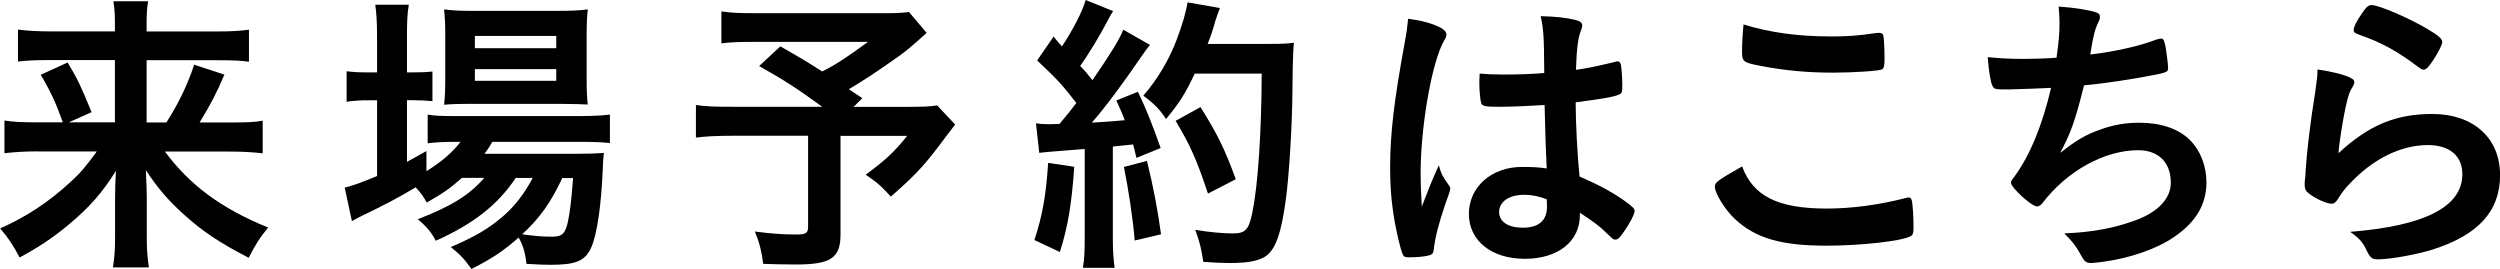 <?xml version="1.0" encoding="UTF-8"?>
<svg id="_レイヤー_2" data-name="レイヤー 2" xmlns="http://www.w3.org/2000/svg" viewBox="0 0 320.04 34.44">
  <defs>
    <style>
      .cls-1 {
        stroke-width: 0px;
      }
    </style>
  </defs>
  <g id="_レイヤー_1-2" data-name="レイヤー 1">
    <g>
      <path class="cls-1" d="M4.9,19.38c-1.76,0-2.95.08-4.33.23v-4.18c1.23.19,2.22.23,4.29.23h3.18c-.84-2.38-1.53-3.91-2.83-6.09l3.45-1.57c1.26,2.11,1.69,2.99,3.06,6.36l-2.91,1.3h5.9v-7.97H6.4c-1.76,0-2.83.04-4.1.19V3.79c1.3.15,2.41.23,4.29.23h8.12v-1.03c0-1.15-.04-1.84-.19-2.83h4.44c-.15.96-.19,1.61-.19,2.87v1h8.73c2.15,0,3.33-.08,4.37-.23v4.1c-1.11-.15-2.18-.19-4.1-.19h-9v7.97h2.53c1.65-2.6,2.68-4.79,3.56-7.39l3.87,1.26c-.96,2.26-1.72,3.75-3.18,6.13h3.83c2.22,0,3.26-.04,4.25-.23v4.18c-1.23-.15-2.57-.23-4.44-.23h-8.08c3.18,4.29,7.2,7.28,13.22,9.73-1.11,1.34-1.65,2.22-2.49,3.87-3.64-1.88-5.86-3.33-8.31-5.55-1.99-1.8-3.26-3.26-4.86-5.67.08,1.88.12,2.64.12,3.49v5.21c0,1.38.08,2.53.27,3.75h-4.6c.19-1.23.27-2.22.27-3.75v-5.17c0-1.19.04-1.95.11-3.45-1.69,2.76-3.45,4.75-6.09,6.93-2.03,1.69-3.95,2.95-6.24,4.17-.88-1.65-1.38-2.41-2.49-3.72,3.37-1.49,6.21-3.37,9-5.94,1.19-1.07,1.95-1.95,3.37-3.91h-7.47Z"/>
      <path class="cls-1" d="M59.11,22.79c-1.46,1.3-2.34,1.92-4.48,3.14-.46-.8-.61-1.07-1.42-1.95-2.3,1.38-3.75,2.14-7.32,3.87-.04.04-.23.12-.5.27l-.34.19-.92-4.29c.96-.23,2.26-.69,4.14-1.49v-9.69h-1.07c-1.07,0-1.88.04-2.83.19v-3.91c.84.12,1.69.15,2.87.15h1.03v-4.56c0-1.92-.08-3.03-.23-4.1h4.29c-.19,1.19-.23,2.18-.23,4.1v4.56h.69c1.19,0,1.88-.04,2.57-.11v3.79c-.8-.08-1.53-.12-2.57-.12h-.69v7.89c.84-.46,1.26-.69,2.49-1.38v2.57c1.99-1.23,3.26-2.34,4.37-3.75h-.84c-1.53,0-2.57.08-3.37.19v-3.68c.8.15,1.72.19,3.41.19h16.09c1.76,0,2.91-.08,3.83-.19v3.64c-1.11-.11-2.15-.15-3.79-.15h-11.26c-.31.54-.5.84-1,1.53h11.68c1.8,0,2.45-.04,3.6-.11-.08.61-.12,1.15-.15,2.18-.19,4.52-.73,8.31-1.49,9.96-.77,1.69-1.95,2.18-5.17,2.18-.92,0-1.61-.04-3.1-.12-.15-1.34-.42-2.34-1-3.37-1.95,1.72-3.52,2.76-6.05,4.02-.84-1.19-1.42-1.84-2.64-2.8,3.18-1.38,4.75-2.3,6.7-3.95,1.49-1.3,2.68-2.83,3.79-4.9h-2.18c-2.3,3.45-5.44,5.9-10.23,8.04-.61-1.15-1.15-1.76-2.3-2.76,4.18-1.61,6.59-3.06,8.5-5.29h-2.87ZM60.22,13.29c-1.49,0-2.6.04-3.37.12.12-1.04.15-2.03.15-3.52v-5.36c0-1.53-.04-2.22-.15-3.33,1.15.15,1.95.19,3.72.19h10.73c1.92,0,2.8-.04,3.95-.19-.11.96-.15,1.76-.15,3.64v5.09c0,1.57.04,2.72.15,3.45-.88-.04-1.8-.08-3.33-.08h-11.68ZM60.79,6.17h10.42v-1.57h-10.42v1.57ZM60.79,10.34h10.42v-1.49h-10.42v1.49ZM71.98,22.79c-1.42,3.06-2.87,5.13-5.13,7.2,1.57.23,2.72.31,3.79.31,1.34,0,1.72-.38,2.07-1.95.27-1.3.46-2.91.65-5.55h-1.38Z"/>
      <path class="cls-1" d="M118.63,4.21c-2.45,2.18-2.68,2.38-4.29,3.49-2.22,1.57-3.75,2.57-5.67,3.72.8.54.84.57,1.72,1.15l-1.11,1.11h6.59c2.18,0,3.29-.04,4.1-.19l2.3,2.45s-.84,1.11-2.41,3.18c-1.72,2.26-3.1,3.68-5.82,6.05-1.19-1.34-1.92-1.95-3.22-2.8,2.68-1.99,3.64-2.91,5.32-4.98h-8.54v12.64c0,2.99-1.23,3.83-5.71,3.83-1.15,0-3.03-.04-4.18-.08-.23-1.65-.46-2.64-1.07-4.14,2.15.27,3.52.38,5.32.38,1.23,0,1.49-.19,1.49-1v-11.64h-9.73c-2.03,0-3.37.08-4.63.23v-4.17c1.19.19,2.41.23,4.83.23h11.34c-3.1-2.26-4.98-3.49-8.08-5.21l2.72-2.53c2.41,1.38,3.26,1.88,5.36,3.22,1.92-1,2.68-1.49,5.86-3.79h-14.33c-2.3,0-3.22.04-4.44.19V1.46c1.26.19,2.38.23,4.52.23h16.32c1.65,0,2.26-.04,3.18-.15l2.26,2.68Z"/>
      <path class="cls-1" d="M137.52,21.34c-.31,4.63-.8,7.66-1.84,10.92l-3.26-1.53c1.03-3.14,1.49-5.71,1.76-9.88l3.33.5ZM132.61,15.78c.54.08.84.12,1.57.12.27,0,.61,0,1.46-.04,1.19-1.42,1.42-1.72,2.15-2.68-1.92-2.45-2.37-2.95-5.02-5.44l2.11-3.06c.5.65.69.84,1.07,1.26,1.38-2.07,2.68-4.6,3.03-5.94l3.52,1.42c-.23.34-.38.61-.77,1.34-.84,1.65-2.53,4.44-3.45,5.67.73.77.88.96,1.57,1.84,2.49-3.64,3.49-5.29,3.95-6.47l3.41,1.95c-.34.42-.61.77-1.23,1.68-2.11,3.1-4.52,6.36-6.21,8.27q2.18-.12,4.21-.31c-.34-.96-.54-1.34-1.07-2.53l2.76-1.11c.92,1.88,1.92,4.33,2.91,7.2l-3.1,1.26c-.19-.84-.27-1.15-.42-1.72-.73.08-1.57.15-2.6.27v11.61c0,1.76.08,2.8.23,3.91h-4.06c.19-1.11.23-2.07.23-3.95v-11.26c-4.37.34-5.29.42-5.82.5l-.42-3.79ZM146.83,20.61c.8,3.22,1.38,6.28,1.8,9.38l-3.37.8c-.23-2.83-.8-6.55-1.38-9.42l2.95-.77ZM152.95,9.42c-1.26,2.64-1.92,3.68-3.68,5.82-.73-1.15-1.53-1.99-2.91-2.99,1.84-2.11,3.37-4.71,4.33-7.32.69-1.84,1.15-3.45,1.34-4.63l4.14.73c-.19.46-.19.5-.54,1.49-.46,1.61-.57,1.92-1.03,3.1h8.01c1.53,0,2.26-.04,3.03-.15q-.15,1.19-.19,6.4c-.04,4.21-.42,10.61-.84,13.64-.57,4.25-1.26,6.24-2.45,7.2-.88.65-2.26.96-4.71.96-1.07,0-1.88-.04-3.41-.15-.23-1.61-.46-2.57-1.03-4.1,1.84.31,3.56.46,4.79.46,1.65,0,2.07-.46,2.53-2.72.73-3.6,1.15-10.19,1.19-17.74h-8.54ZM154.64,24.78c-1.49-4.44-2.26-6.17-4.14-9.31l3.18-1.76c2.15,3.41,3.14,5.44,4.52,9.23l-3.56,1.84Z"/>
      <path class="cls-1" d="M185.51,23.75c.11.15.15.27.15.42q0,.23-.65,1.99c-.8,2.34-1.3,4.25-1.46,5.75-.04.5-.19.69-.69.8-.54.15-1.57.23-2.57.23-.38,0-.57-.08-.69-.31-.34-.73-.96-3.37-1.26-5.52-.27-1.8-.38-3.68-.38-5.63,0-4.41.5-8.58,1.88-16.09.23-1.23.31-1.8.42-2.99,1.76.23,2.99.57,4.1,1.11.57.31.8.57.8.92,0,.23-.08.42-.27.73-1.57,2.68-3.03,10.96-3.03,17.08,0,.92.04,2.38.15,4.21.92-2.38,1.34-3.45,2.18-5.29.27,1.03.54,1.53,1.3,2.57ZM191.95,13.67c-1.84,0-2.22-.08-2.34-.5-.11-.34-.23-1.57-.23-2.45,0-.31,0-.61.04-1.3,1.03.08,1.65.12,2.91.12,2.07,0,3.37-.04,5.36-.19-.04-4.87-.08-5.48-.46-7.28,1.88.04,3.29.19,4.52.5.57.15.8.34.8.73,0,.15-.04.27-.15.58-.38.88-.57,2.37-.65,5.06,1.42-.19,2.64-.46,4.94-1,.19-.08.27-.08.38-.08.23,0,.34.12.42.38.08.34.19,1.8.19,2.6,0,.96-.04,1.11-.42,1.26-.61.31-2.3.57-5.55,1,0,2.64.23,7.01.5,9.5,2.41,1.04,4.06,1.92,5.75,3.1,1.07.77,1.3,1.03,1.3,1.3,0,.42-.69,1.72-1.49,2.83-.46.65-.69.84-.96.84s-.27,0-1.15-.84c-.84-.84-1.72-1.49-3.41-2.6v.31c0,3.37-2.8,5.59-7.05,5.59s-7.16-2.3-7.16-5.75,2.91-6.01,6.78-6.01c1.42,0,2.15.04,3.18.19q-.15-2.99-.27-8.12c-1.65.11-4.25.23-5.78.23ZM195.09,24.94c-1.92,0-3.18.88-3.18,2.22,0,1.23,1.19,1.99,3.03,1.99,2.03,0,3.1-.92,3.1-2.68,0-.54-.04-.96-.04-.96-1-.38-1.88-.58-2.91-.58Z"/>
      <path class="cls-1" d="M233.86,26.7c3.14,0,6.63-.46,10.07-1.34.19-.08.31-.08.42-.08.23,0,.34.15.42.5.12.84.19,2.07.19,3.33,0,.77-.08,1-.42,1.15-1.15.61-6.32,1.19-10.76,1.19-5.78,0-9.08-.96-11.72-3.45-1.26-1.19-2.53-3.26-2.53-4.1,0-.57.34-.8,3.49-2.6,1.38,3.79,4.56,5.4,10.84,5.4ZM234.2,4.67c2.22,0,3.52-.08,6.13-.46h.27c.31,0,.42.11.5.34.08.46.15,1.61.15,2.99,0,.88-.08,1.19-.31,1.34-.31.19-3.64.42-6.21.42-3.41,0-6.24-.27-9.42-.88-2.18-.42-2.3-.54-2.3-1.88,0-.88.08-2.34.19-3.41,3.33,1.03,6.97,1.53,10.99,1.53Z"/>
      <path class="cls-1" d="M257.45,11.45c-2.07,0-2.15,0-2.38-.46-.23-.38-.5-1.99-.61-3.68,1.42.15,2.8.23,4.63.23,1.11,0,2.6-.04,4.18-.15.31-2.3.38-3.1.38-4.52,0-.65-.04-1.15-.11-2.03,1.88.11,4.02.46,4.86.77.31.12.42.23.42.54,0,.23-.04.38-.27.84-.35.77-.5,1.38-.73,2.61-.11.73-.15.88-.23,1.38,3.14-.38,6.28-1.07,8.47-1.92.31-.08.46-.12.61-.12.27,0,.38.19.54.96.15.84.34,2.38.34,2.8,0,.46-.15.54-1.3.8-3.03.61-6.82,1.19-9.46,1.42-1.15,4.6-1.69,6.09-3.06,8.66,2.15-1.69,3.29-2.34,5.13-2.99,1.65-.61,3.26-.88,4.98-.88,2.8,0,5.06.77,6.51,2.22,1.34,1.34,2.11,3.33,2.11,5.4,0,2.83-1.34,5.13-4.21,7.05-2.11,1.46-5.59,2.68-9.08,3.14-.61.08-1.23.15-1.46.15-.57,0-.84-.19-1.11-.65-.73-1.38-1.34-2.18-2.34-3.14,3.56-.15,6.28-.65,9.04-1.65,2.91-1.04,4.6-2.8,4.6-4.83,0-2.6-1.57-4.17-4.18-4.17-4.33,0-9.15,2.68-12.26,6.78-.23.27-.46.42-.69.42-.69,0-3.33-2.41-3.33-3.03,0-.19.04-.27.42-.77,2.03-2.76,3.6-6.63,4.71-11.38-.65.04-4.71.19-5.13.19Z"/>
      <path class="cls-1" d="M311.39,14.59c5.25,0,8.66,3.1,8.66,7.81s-2.87,7.7-8.62,9.54c-2.07.65-5.48,1.26-7.01,1.26-.8,0-1-.19-1.53-1.3-.42-.88-.88-1.42-2.03-2.22,9.61-.77,14.36-3.22,14.36-7.39,0-2.34-1.65-3.72-4.41-3.72-3.49,0-7.09,1.8-10.04,4.98-.54.54-1.03,1.19-1.38,1.76-.34.58-.57.77-.92.77-.57,0-1.92-.57-2.83-1.26-.46-.34-.61-.61-.61-1.23q0-.31.11-1.23c0-.12,0-.38.04-.8.19-2.45.31-3.49.77-6.93q.08-.42.34-2.22c.04-.12.12-.84.31-2.26.04-.34.08-.65.08-1.26,1.84.27,3.56.69,4.29,1.11.31.15.46.34.42.57,0,.15-.08.27-.19.5-.42.65-.54,1-.88,2.45-.34,1.46-.88,4.83-.96,6.09,3.91-3.6,7.32-5.02,12.03-5.02ZM310.7,3.68c1.49.88,1.95,1.3,1.95,1.72,0,.34-.61,1.49-1.26,2.45-.61.88-.84,1.07-1.15,1.07-.19,0-.31-.08-.77-.42-2.57-1.95-4.6-3.06-7.47-4.06-.57-.23-.69-.31-.69-.61,0-.38.31-1.03,1-2.03.61-.92.88-1.15,1.3-1.15.92,0,4.67,1.61,7.09,3.03Z"/>
    </g>
  </g>
</svg>